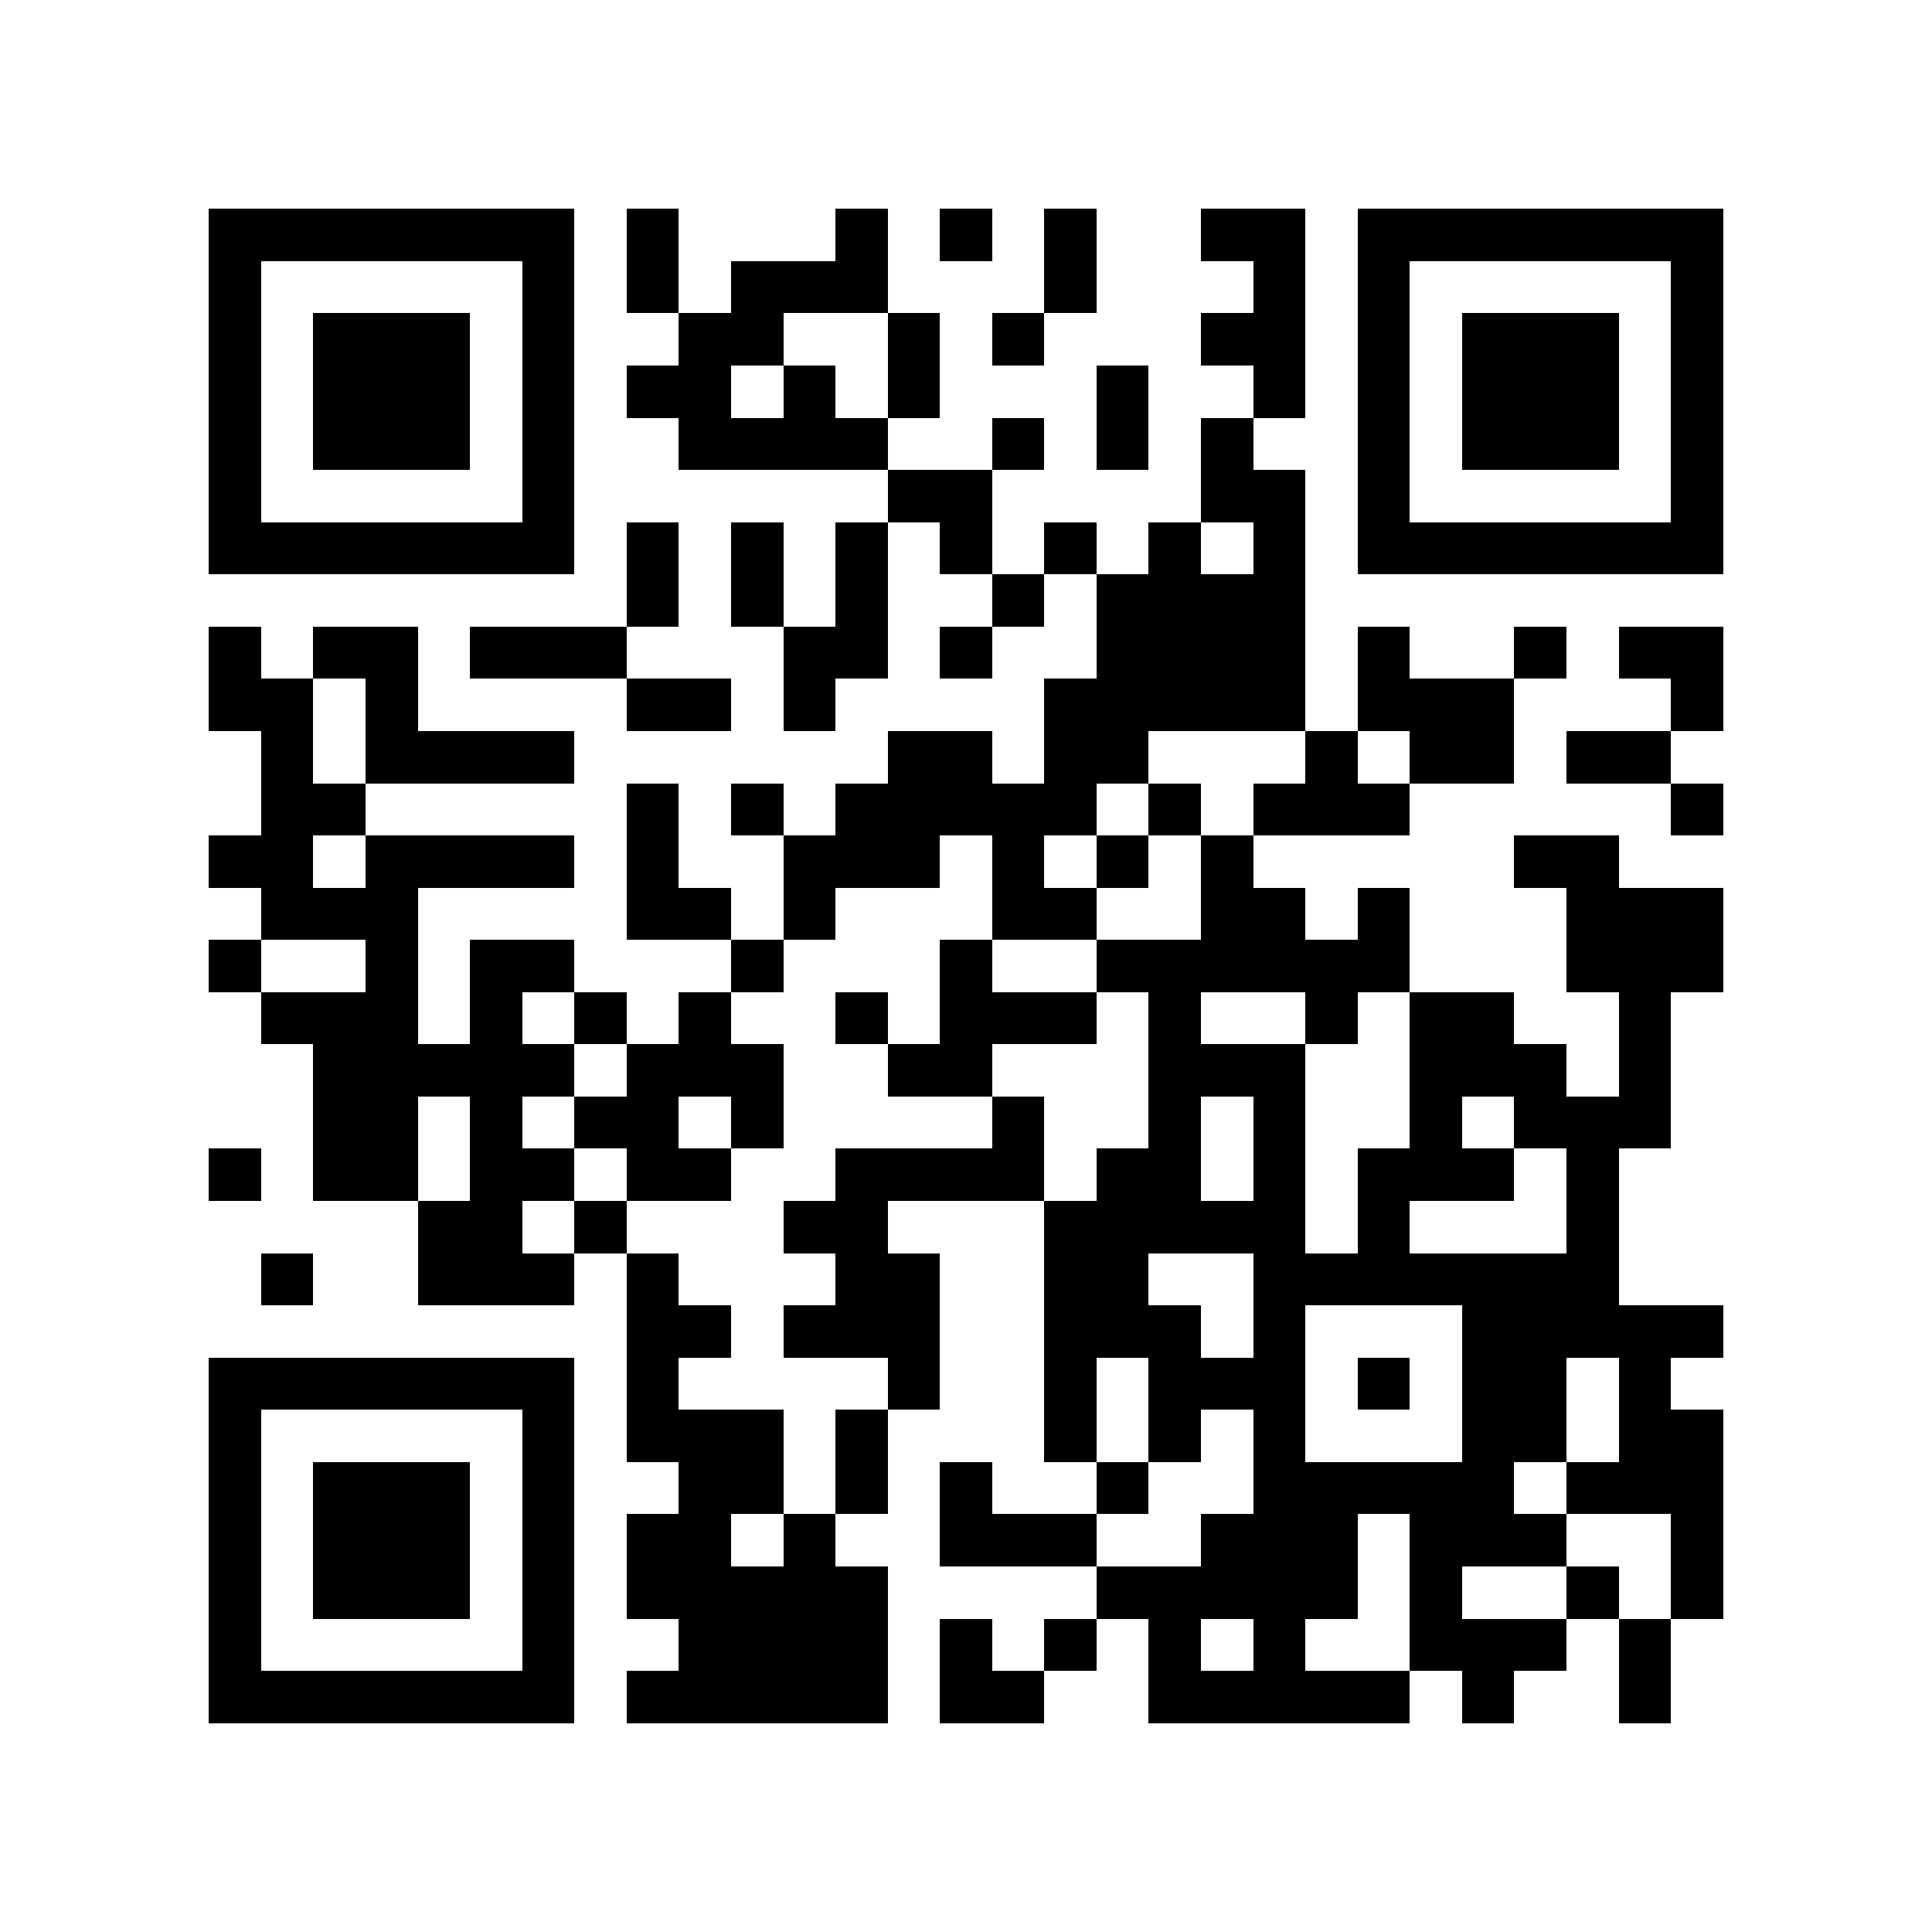 <svg xmlns="http://www.w3.org/2000/svg" width="150" height="150" viewBox="0 0 37 37" shape-rendering="crispEdges"><path fill="#ffffff" d="M0 0h37v37H0z"/><path stroke="#000000" d="M4 4.5h7m1 0h1m3 0h1m1 0h1m1 0h1m2 0h2m1 0h7M4 5.5h1m5 0h1m1 0h1m1 0h3m3 0h1m3 0h1m1 0h1m5 0h1M4 6.5h1m1 0h3m1 0h1m2 0h2m2 0h1m1 0h1m3 0h2m1 0h1m1 0h3m1 0h1M4 7.5h1m1 0h3m1 0h1m1 0h2m1 0h1m1 0h1m3 0h1m2 0h1m1 0h1m1 0h3m1 0h1M4 8.5h1m1 0h3m1 0h1m2 0h4m2 0h1m1 0h1m1 0h1m2 0h1m1 0h3m1 0h1M4 9.5h1m5 0h1m6 0h2m4 0h2m1 0h1m5 0h1M4 10.5h7m1 0h1m1 0h1m1 0h1m1 0h1m1 0h1m1 0h1m1 0h1m1 0h7M12 11.5h1m1 0h1m1 0h1m2 0h1m1 0h4M4 12.5h1m1 0h2m1 0h3m3 0h2m1 0h1m2 0h4m1 0h1m2 0h1m1 0h2M4 13.5h2m1 0h1m4 0h2m1 0h1m4 0h5m1 0h3m3 0h1M5 14.5h1m1 0h4m6 0h2m1 0h2m3 0h1m1 0h2m1 0h2M5 15.5h2m5 0h1m1 0h1m1 0h5m1 0h1m1 0h3m5 0h1M4 16.5h2m1 0h4m1 0h1m2 0h3m1 0h1m1 0h1m1 0h1m5 0h2M5 17.5h3m4 0h2m1 0h1m3 0h2m2 0h2m1 0h1m3 0h3M4 18.5h1m2 0h1m1 0h2m3 0h1m3 0h1m2 0h6m3 0h3M5 19.5h3m1 0h1m1 0h1m1 0h1m2 0h1m1 0h3m1 0h1m2 0h1m1 0h2m2 0h1M6 20.5h5m1 0h3m2 0h2m3 0h3m2 0h3m1 0h1M6 21.5h2m1 0h1m1 0h2m1 0h1m4 0h1m2 0h1m1 0h1m2 0h1m1 0h3M4 22.5h1m1 0h2m1 0h2m1 0h2m2 0h4m1 0h2m1 0h1m1 0h3m1 0h1M8 23.5h2m1 0h1m3 0h2m3 0h5m1 0h1m3 0h1M5 24.5h1m2 0h3m1 0h1m3 0h2m2 0h2m2 0h7M12 25.5h2m1 0h3m2 0h3m1 0h1m3 0h5M4 26.5h7m1 0h1m4 0h1m2 0h1m1 0h3m1 0h1m1 0h2m1 0h1M4 27.5h1m5 0h1m1 0h3m1 0h1m3 0h1m1 0h1m1 0h1m3 0h2m1 0h2M4 28.5h1m1 0h3m1 0h1m2 0h2m1 0h1m1 0h1m2 0h1m2 0h5m1 0h3M4 29.5h1m1 0h3m1 0h1m1 0h2m1 0h1m2 0h3m2 0h3m1 0h3m2 0h1M4 30.5h1m1 0h3m1 0h1m1 0h5m4 0h5m1 0h1m2 0h1m1 0h1M4 31.5h1m5 0h1m2 0h4m1 0h1m1 0h1m1 0h1m1 0h1m2 0h3m1 0h1M4 32.5h7m1 0h5m1 0h2m2 0h5m1 0h1m2 0h1"/></svg>
